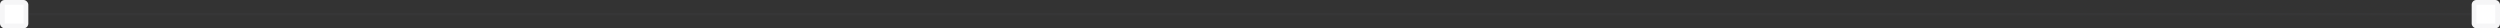 <svg width="1060" height="12" viewBox="0 0 1060 12" fill="none" xmlns="http://www.w3.org/2000/svg">
<rect x="0" y="0" width="1060" height="12" fill="#333333" stroke="none"/>
<g clip-path="url(#clip0_108_502)">
<g clip-path="url(#clip1_108_502)">
<rect width="12" height="12" rx="2" fill="white"/>
<rect x="1" y="1" width="10" height="10" rx="1" stroke="#6C6F76" stroke-opacity="0.06" stroke-width="2"/>
</g>
<g clip-path="url(#clip2_108_502)">
<rect x="1048" width="12" height="12" rx="2" fill="white"/>
<rect x="1049" y="1" width="10" height="10" rx="1" stroke="#6C6F76" stroke-opacity="0.06" stroke-width="2"/>
</g>
<g clip-path="url(#clip3_108_502)">
<rect x="12.5" y="6" width="1035" height="1" stroke="#6C6F76" stroke-opacity="0.06"/>
</g>
</g>
<defs>
<clipPath id="clip0_108_502">
<rect width="1060" height="12" fill="white"/>
</clipPath>
<clipPath id="clip1_108_502">
<rect width="12" height="12" rx="2" fill="white"/>
</clipPath>
<clipPath id="clip2_108_502">
<rect x="1048" width="12" height="12" rx="2" fill="white"/>
</clipPath>
<clipPath id="clip3_108_502">
<rect width="1036" height="1" fill="white" transform="translate(12 5.5)"/>
</clipPath>
</defs>
</svg>
